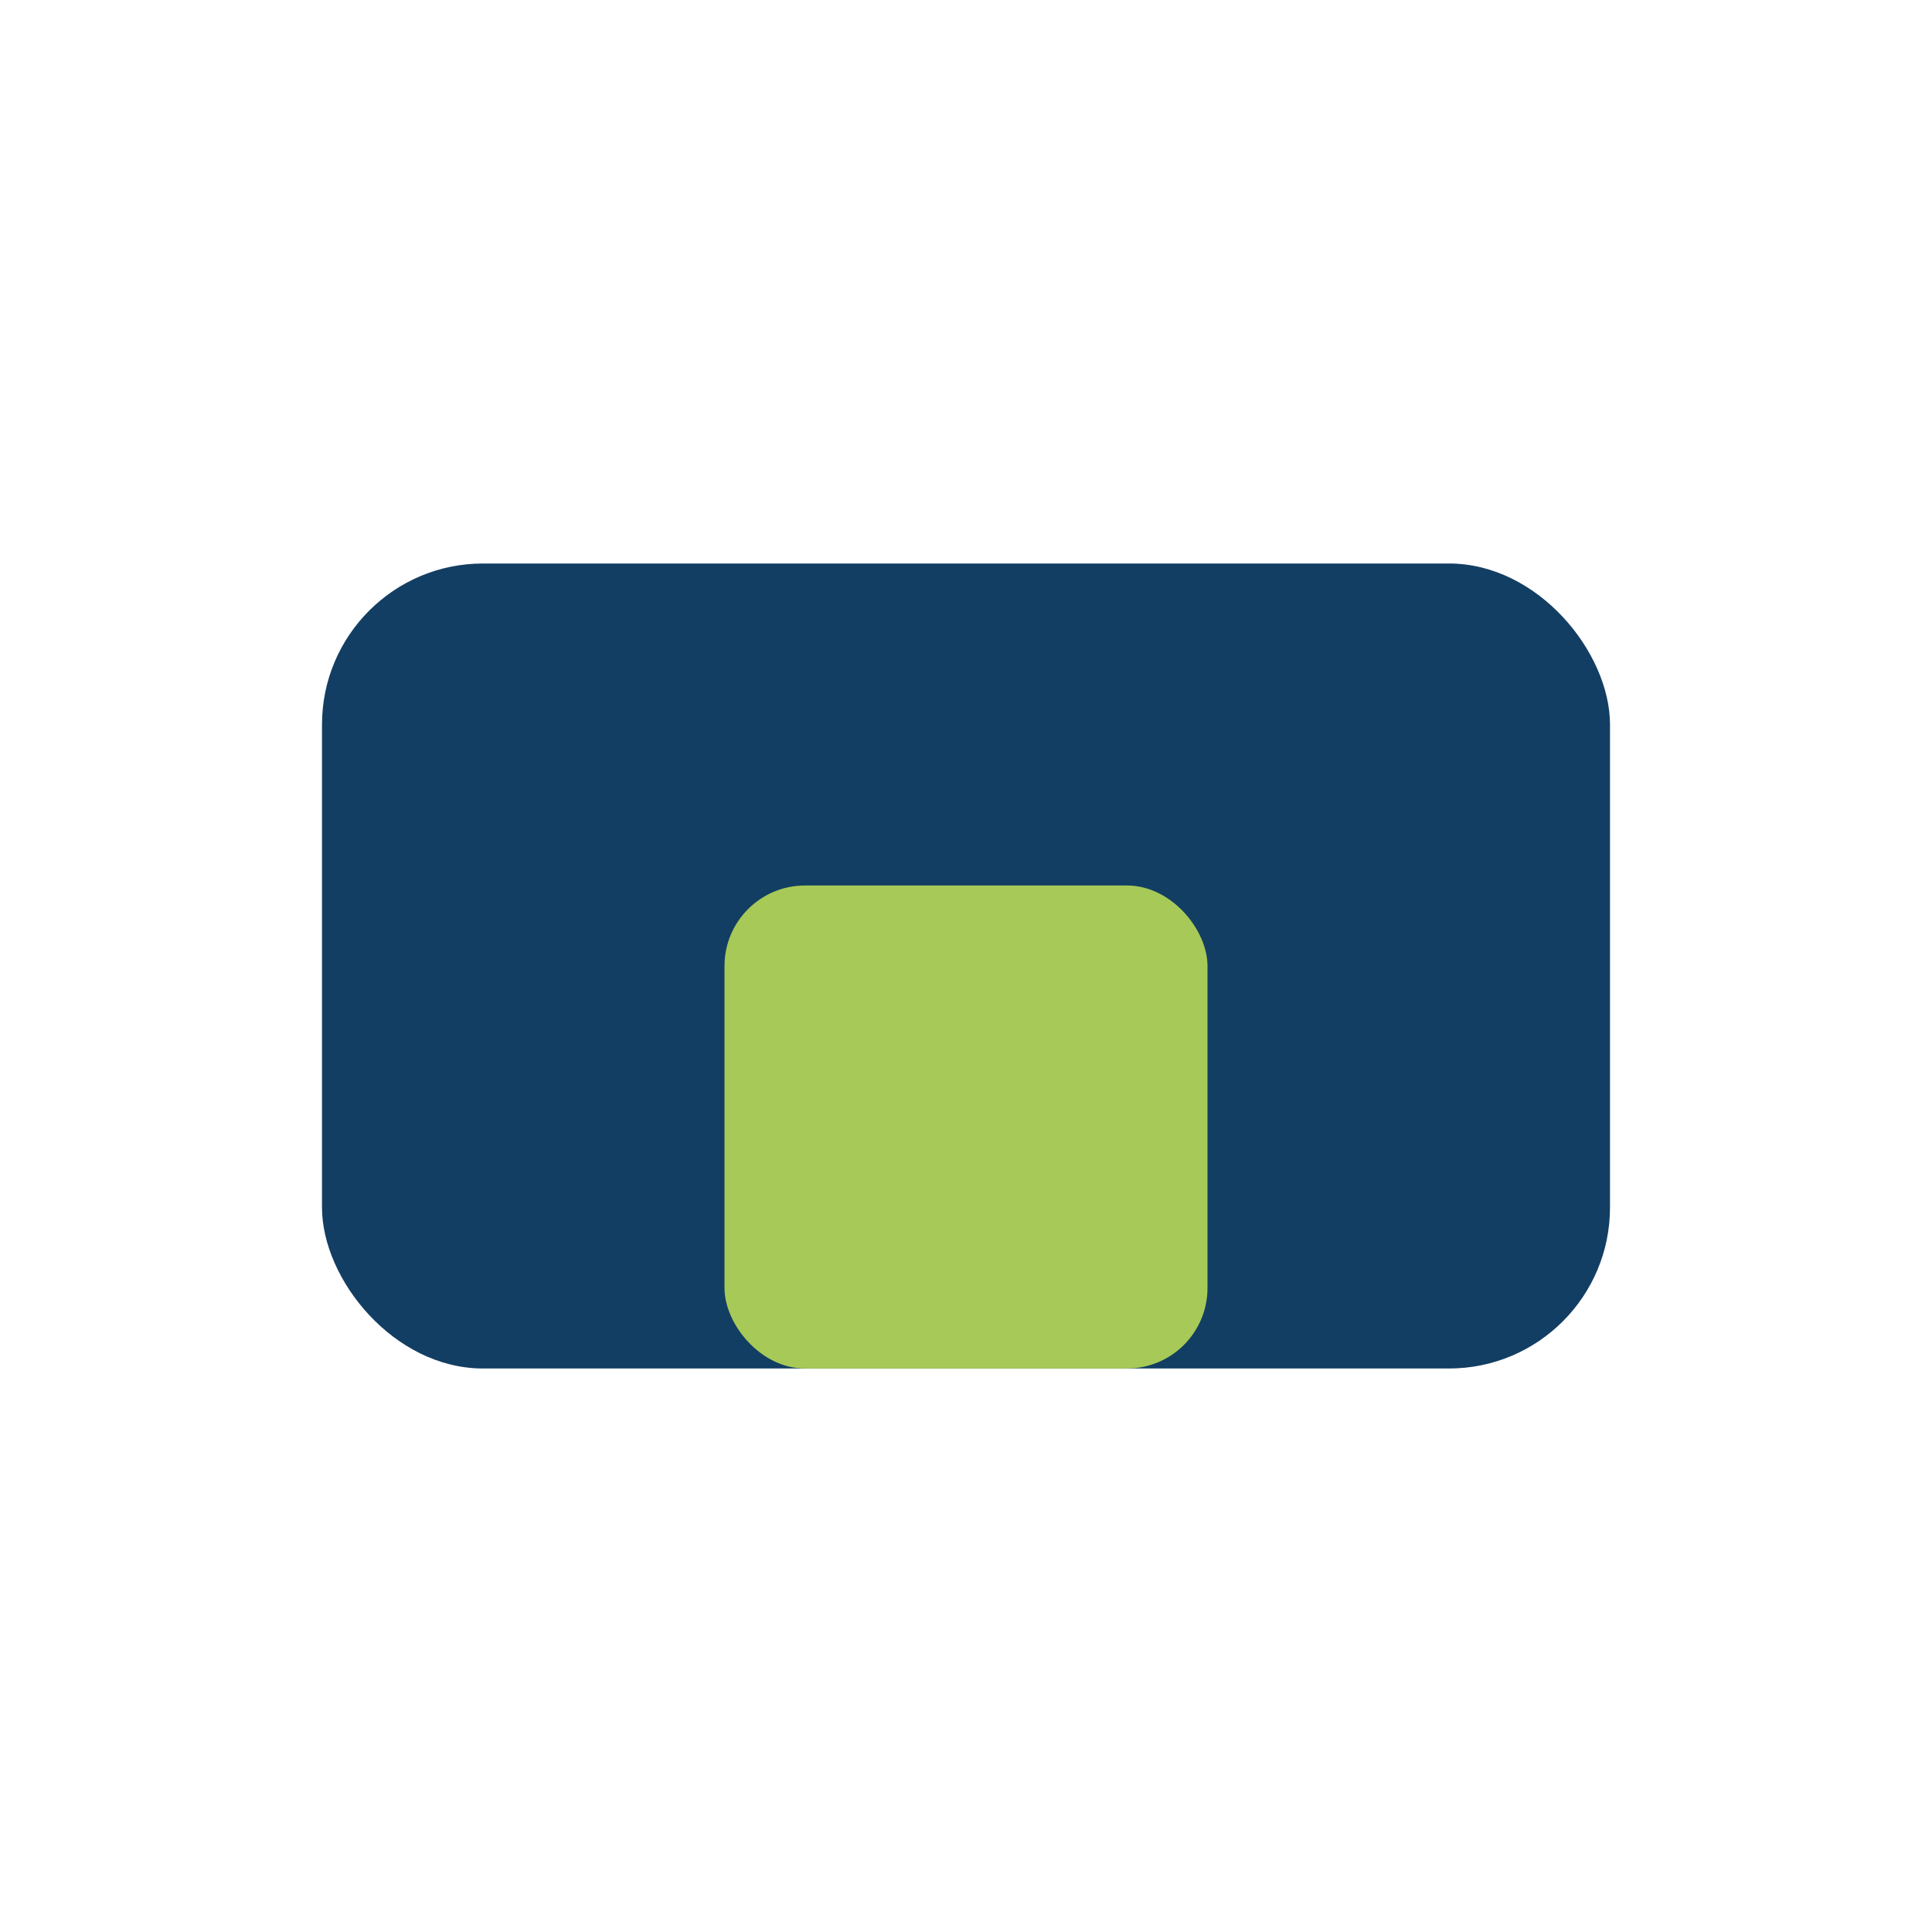 <?xml version="1.0" encoding="UTF-8"?>
<svg xmlns="http://www.w3.org/2000/svg" width="24" height="24" viewBox="0 0 24 24"><rect x="4" y="7" width="16" height="10" rx="2" fill="#133E63"/><rect x="9" y="11" width="6" height="6" rx="1" fill="#A7C957"/></svg>